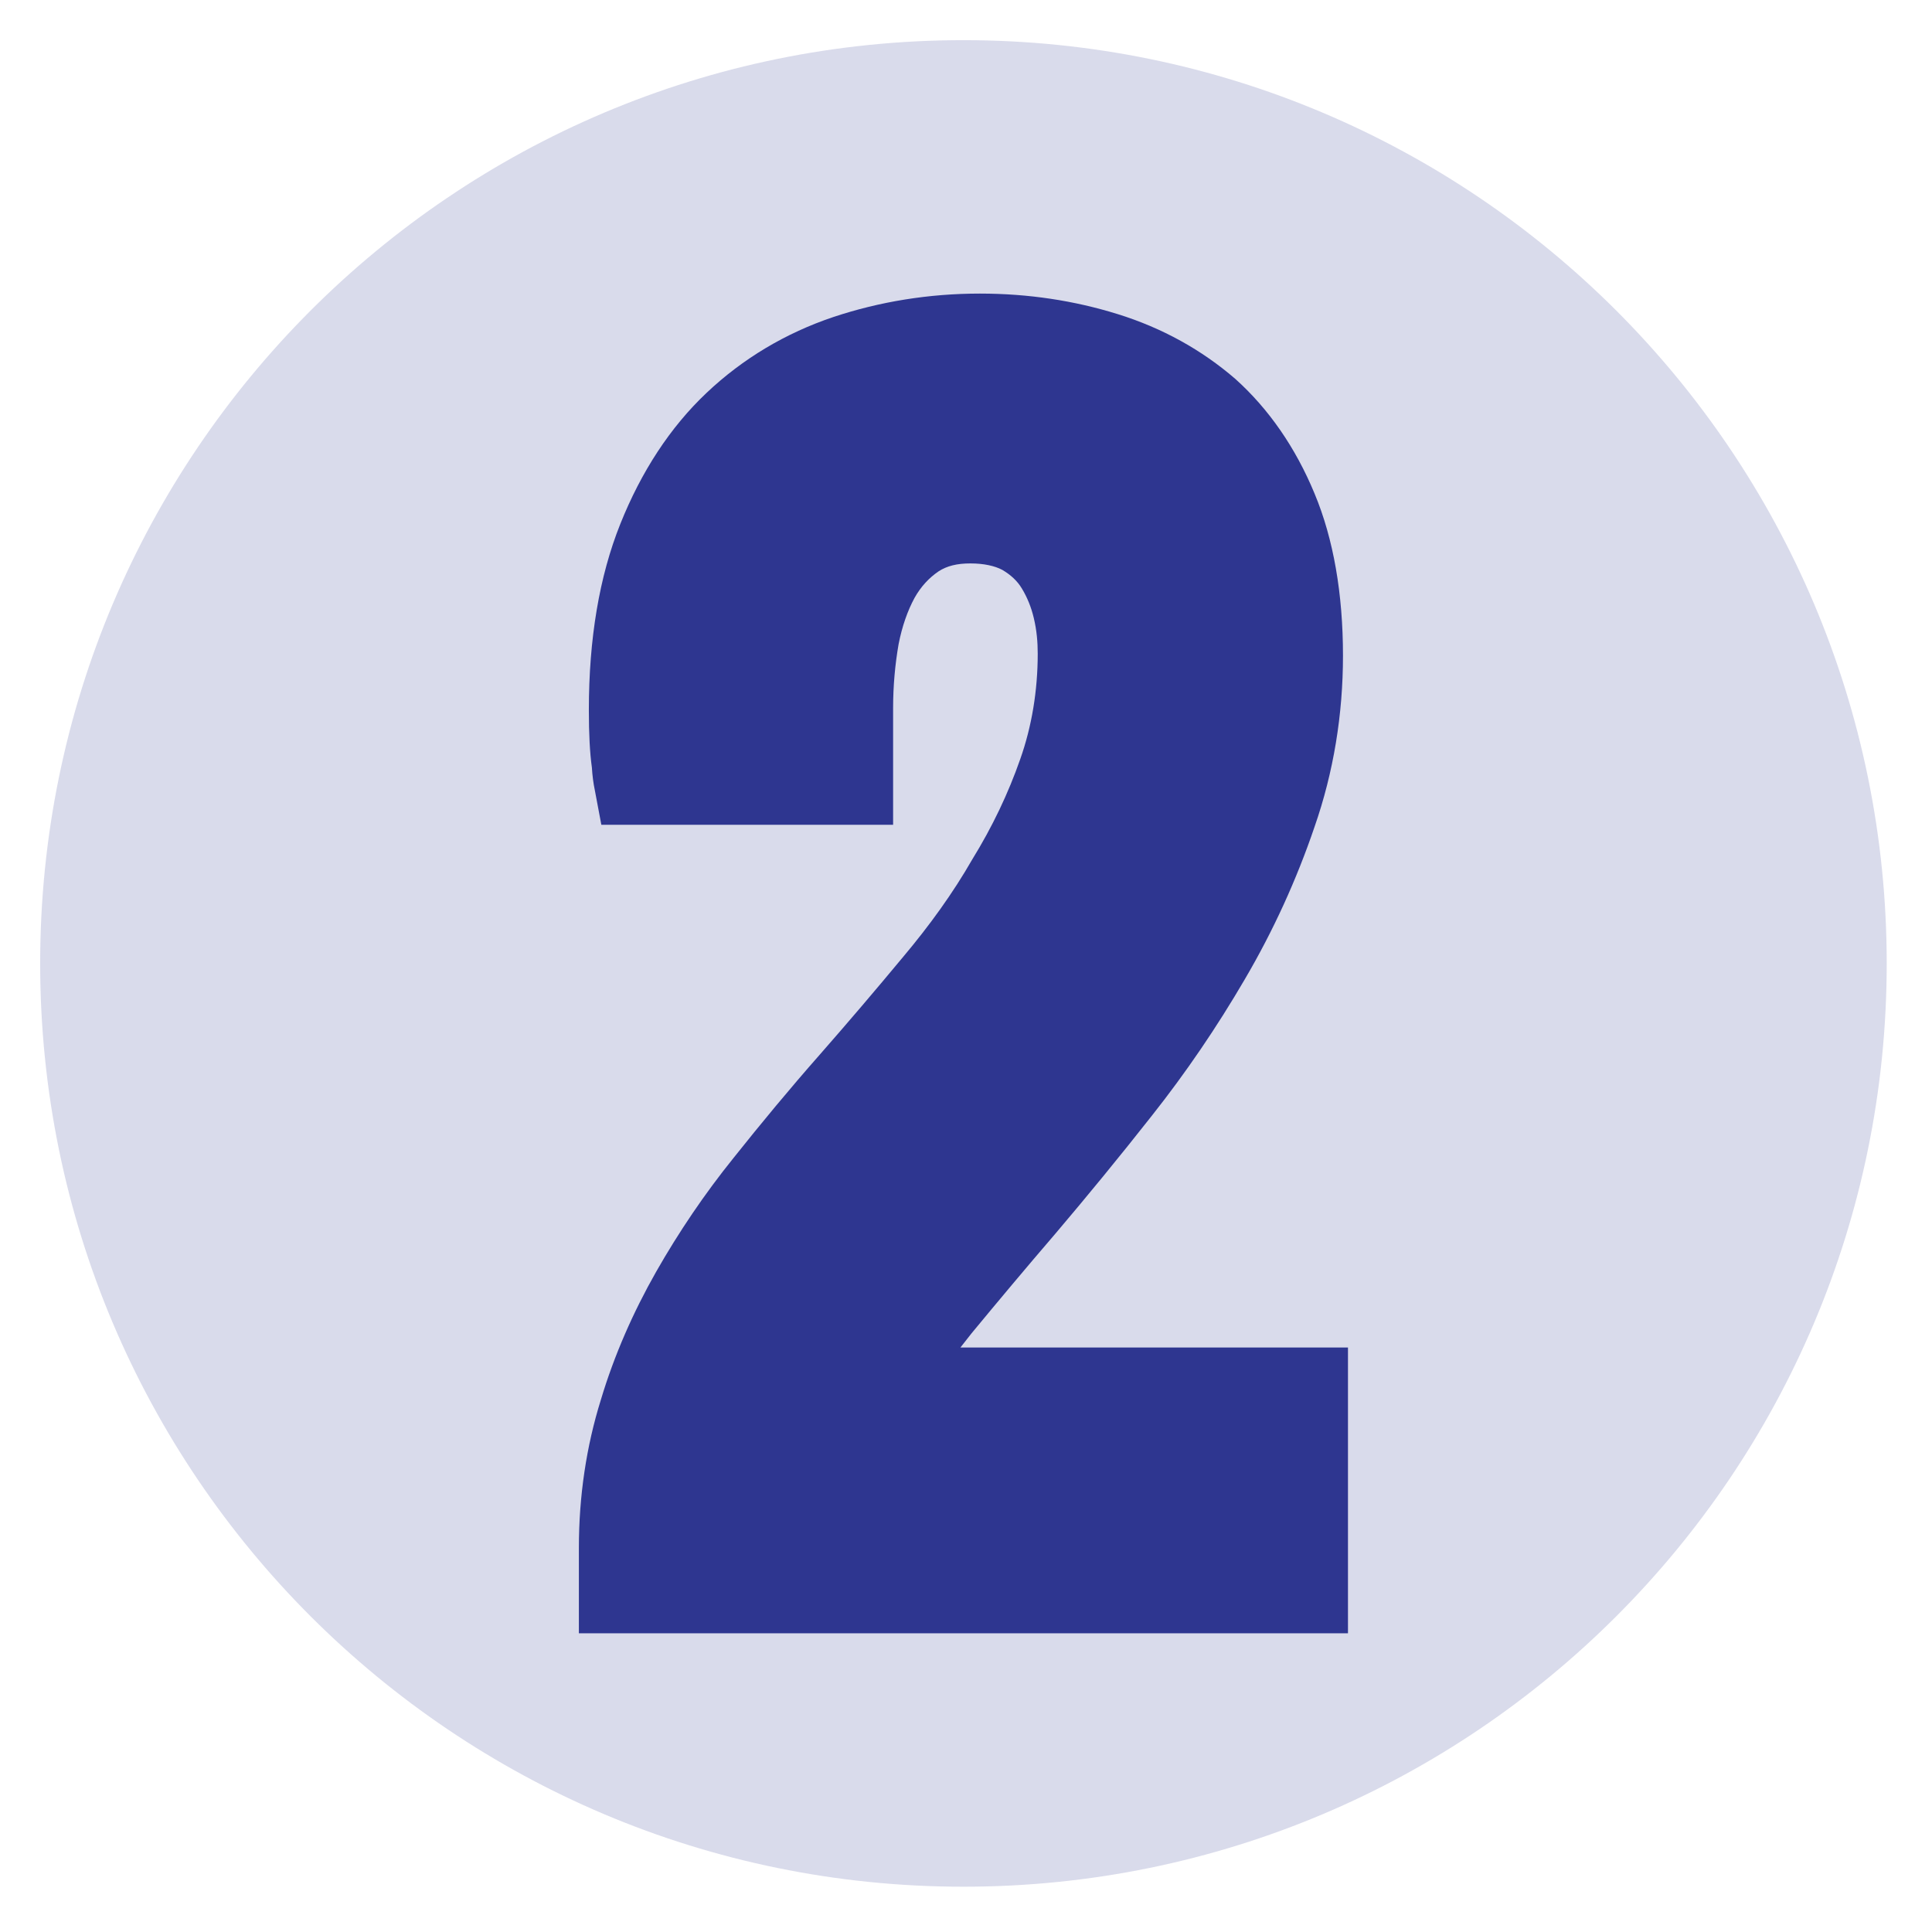 <svg xmlns="http://www.w3.org/2000/svg" xmlns:xlink="http://www.w3.org/1999/xlink" width="250" zoomAndPan="magnify" viewBox="0 0 187.5 187.5" height="250" preserveAspectRatio="xMidYMid meet" version="1.0"><defs><filter x="0%" y="0%" width="100%" height="100%" id="09a58a6e6a"><feColorMatrix values="0 0 0 0 1 0 0 0 0 1 0 0 0 0 1 0 0 0 1 0" color-interpolation-filters="sRGB"></feColorMatrix></filter><mask id="dfa9437bba"><g filter="url(#09a58a6e6a)"><rect x="-18.75" width="225" fill="#000000" y="-18.75" height="225" fill-opacity="0.18"></rect></g></mask><clipPath id="46ca2e9c96"><path d="M 0.898 0.898 L 180.105 0.898 L 180.105 180.105 L 0.898 180.105 Z M 0.898 0.898" clip-rule="nonzero"></path></clipPath><clipPath id="58fa55c5ef"><path d="M 90.5 0.898 C 41.016 0.898 0.898 41.016 0.898 90.5 C 0.898 139.988 41.016 180.105 90.5 180.105 C 139.988 180.105 180.105 139.988 180.105 90.5 C 180.105 41.016 139.988 0.898 90.5 0.898 Z M 90.5 0.898" clip-rule="nonzero"></path></clipPath><clipPath id="cc86d5ab1c"><path d="M 0.898 0.898 L 180.105 0.898 L 180.105 180.105 L 0.898 180.105 Z M 0.898 0.898" clip-rule="nonzero"></path></clipPath><clipPath id="5ff768af62"><path d="M 90.5 0.898 C 41.016 0.898 0.898 41.016 0.898 90.5 C 0.898 139.988 41.016 180.105 90.5 180.105 C 139.988 180.105 180.105 139.988 180.105 90.5 C 180.105 41.016 139.988 0.898 90.5 0.898 Z M 90.5 0.898" clip-rule="nonzero"></path></clipPath><clipPath id="b6c21ea979"><rect x="0" width="181" y="0" height="181"></rect></clipPath><clipPath id="c63421153c"><rect x="0" width="181" y="0" height="181"></rect></clipPath><clipPath id="7ef2aa7600"><path d="M 56.18 28.203 L 130.82 28.203 L 130.82 158.531 L 56.18 158.531 Z M 56.18 28.203" clip-rule="nonzero"></path></clipPath><clipPath id="9eec7d3170"><path d="M 94.273 129.418 C 96.793 126.367 99.504 123.125 102.457 119.688 C 105.457 116.152 108.602 112.328 111.797 108.266 C 115.09 104.102 118.09 99.695 120.801 95.051 C 123.559 90.355 125.836 85.367 127.578 80.238 C 129.418 74.961 130.336 69.348 130.336 63.637 C 130.336 57.633 129.418 52.309 127.578 47.902 C 125.738 43.449 123.125 39.676 119.883 36.77 C 116.637 33.965 112.812 31.832 108.457 30.48 C 104.246 29.172 99.793 28.492 95.098 28.492 C 90.16 28.492 85.367 29.27 80.867 30.77 C 76.27 32.316 72.105 34.785 68.574 38.125 C 65.039 41.465 62.23 45.773 60.199 50.855 C 58.164 55.938 57.148 61.988 57.148 68.91 C 57.148 71.281 57.246 73.074 57.441 74.477 C 57.488 75.254 57.586 76.027 57.73 76.703 L 58.359 80.043 L 86.676 80.043 L 86.676 68.719 C 86.676 66.539 86.871 64.457 87.207 62.523 C 87.547 60.781 88.078 59.277 88.758 58.02 C 89.387 56.906 90.16 56.086 91.082 55.453 C 91.902 54.922 92.871 54.68 94.18 54.68 C 95.484 54.68 96.551 54.922 97.277 55.309 C 98.098 55.793 98.727 56.375 99.164 57.102 C 99.695 57.973 100.082 58.941 100.324 59.957 C 100.617 61.168 100.711 62.328 100.711 63.441 C 100.711 67.023 100.133 70.508 99.02 73.656 C 97.855 76.996 96.309 80.238 94.371 83.383 C 92.484 86.676 90.211 89.82 87.645 92.871 C 85.031 96.02 82.27 99.262 79.512 102.406 C 76.656 105.648 73.848 109.039 71.188 112.379 C 68.379 115.863 65.863 119.59 63.684 123.414 C 61.457 127.336 59.617 131.496 58.312 135.855 C 56.906 140.355 56.18 145.195 56.18 150.23 L 56.18 158.508 L 130.82 158.508 L 130.82 130.773 L 93.211 130.773 C 93.551 130.336 93.887 129.902 94.273 129.418 Z M 94.273 129.418" clip-rule="nonzero"></path></clipPath><clipPath id="c5f3be8a05"><path d="M 0.18 0.484 L 74.82 0.484 L 74.82 130.531 L 0.18 130.531 Z M 0.18 0.484" clip-rule="nonzero"></path></clipPath><clipPath id="d8adccacf9"><path d="M 38.273 101.418 C 40.793 98.367 43.504 95.125 46.457 91.688 C 49.457 88.152 52.602 84.328 55.797 80.266 C 59.09 76.102 62.09 71.695 64.801 67.051 C 67.559 62.355 69.836 57.367 71.578 52.238 C 73.418 46.961 74.336 41.348 74.336 35.637 C 74.336 29.633 73.418 24.309 71.578 19.902 C 69.738 15.449 67.125 11.676 63.883 8.77 C 60.637 5.965 56.812 3.832 52.457 2.48 C 48.246 1.172 43.793 0.492 39.098 0.492 C 34.16 0.492 29.367 1.27 24.867 2.77 C 20.27 4.316 16.105 6.785 12.574 10.125 C 9.039 13.465 6.23 17.773 4.199 22.855 C 2.164 27.938 1.148 33.988 1.148 40.91 C 1.148 43.281 1.246 45.074 1.441 46.477 C 1.488 47.254 1.586 48.027 1.73 48.703 L 2.359 52.043 L 30.676 52.043 L 30.676 40.719 C 30.676 38.539 30.871 36.457 31.207 34.523 C 31.547 32.781 32.078 31.277 32.758 30.02 C 33.387 28.906 34.16 28.086 35.082 27.453 C 35.902 26.922 36.871 26.68 38.18 26.68 C 39.484 26.68 40.551 26.922 41.277 27.309 C 42.098 27.793 42.727 28.375 43.164 29.102 C 43.695 29.973 44.082 30.941 44.324 31.957 C 44.617 33.168 44.711 34.328 44.711 35.441 C 44.711 39.023 44.133 42.508 43.02 45.656 C 41.855 48.996 40.309 52.238 38.371 55.383 C 36.484 58.676 34.211 61.82 31.645 64.871 C 29.031 68.02 26.27 71.262 23.512 74.406 C 20.656 77.648 17.848 81.039 15.188 84.379 C 12.379 87.863 9.863 91.59 7.684 95.414 C 5.457 99.336 3.617 103.496 2.312 107.855 C 0.906 112.355 0.18 117.195 0.18 122.23 L 0.18 130.508 L 74.82 130.508 L 74.82 102.773 L 37.211 102.773 C 37.551 102.336 37.887 101.902 38.273 101.418 Z M 38.273 101.418" clip-rule="nonzero"></path></clipPath><clipPath id="201e1bc048"><rect x="0" width="75" y="0" height="131"></rect></clipPath></defs><g mask="url(#dfa9437bba)"><g transform="matrix(1, 0, 0, 1, 3, 3)"><g clip-path="url(#c63421153c)"><g clip-path="url(#46ca2e9c96)"><g clip-path="url(#58fa55c5ef)"><g transform="matrix(1, 0, 0, 1, -0, -0)"><g clip-path="url(#b6c21ea979)"><g clip-path="url(#cc86d5ab1c)"><g clip-path="url(#5ff768af62)"><path fill="#2e3690" d="M 0.898 0.898 L 180.105 0.898 L 180.105 180.105 L 0.898 180.105 Z M 0.898 0.898" fill-opacity="1" fill-rule="nonzero"></path></g></g></g></g></g></g></g></g></g><g clip-path="url(#7ef2aa7600)"><g clip-path="url(#9eec7d3170)"><g transform="matrix(1, 0, 0, 1, 56, 28)"><g clip-path="url(#201e1bc048)"><g clip-path="url(#c5f3be8a05)"><g clip-path="url(#d8adccacf9)"><path fill="#2e3690" d="M 0.18 0.492 L 74.82 0.492 L 74.82 130.531 L 0.18 130.531 Z M 0.18 0.492" fill-opacity="1" fill-rule="nonzero"></path></g></g></g></g></g></g></svg>